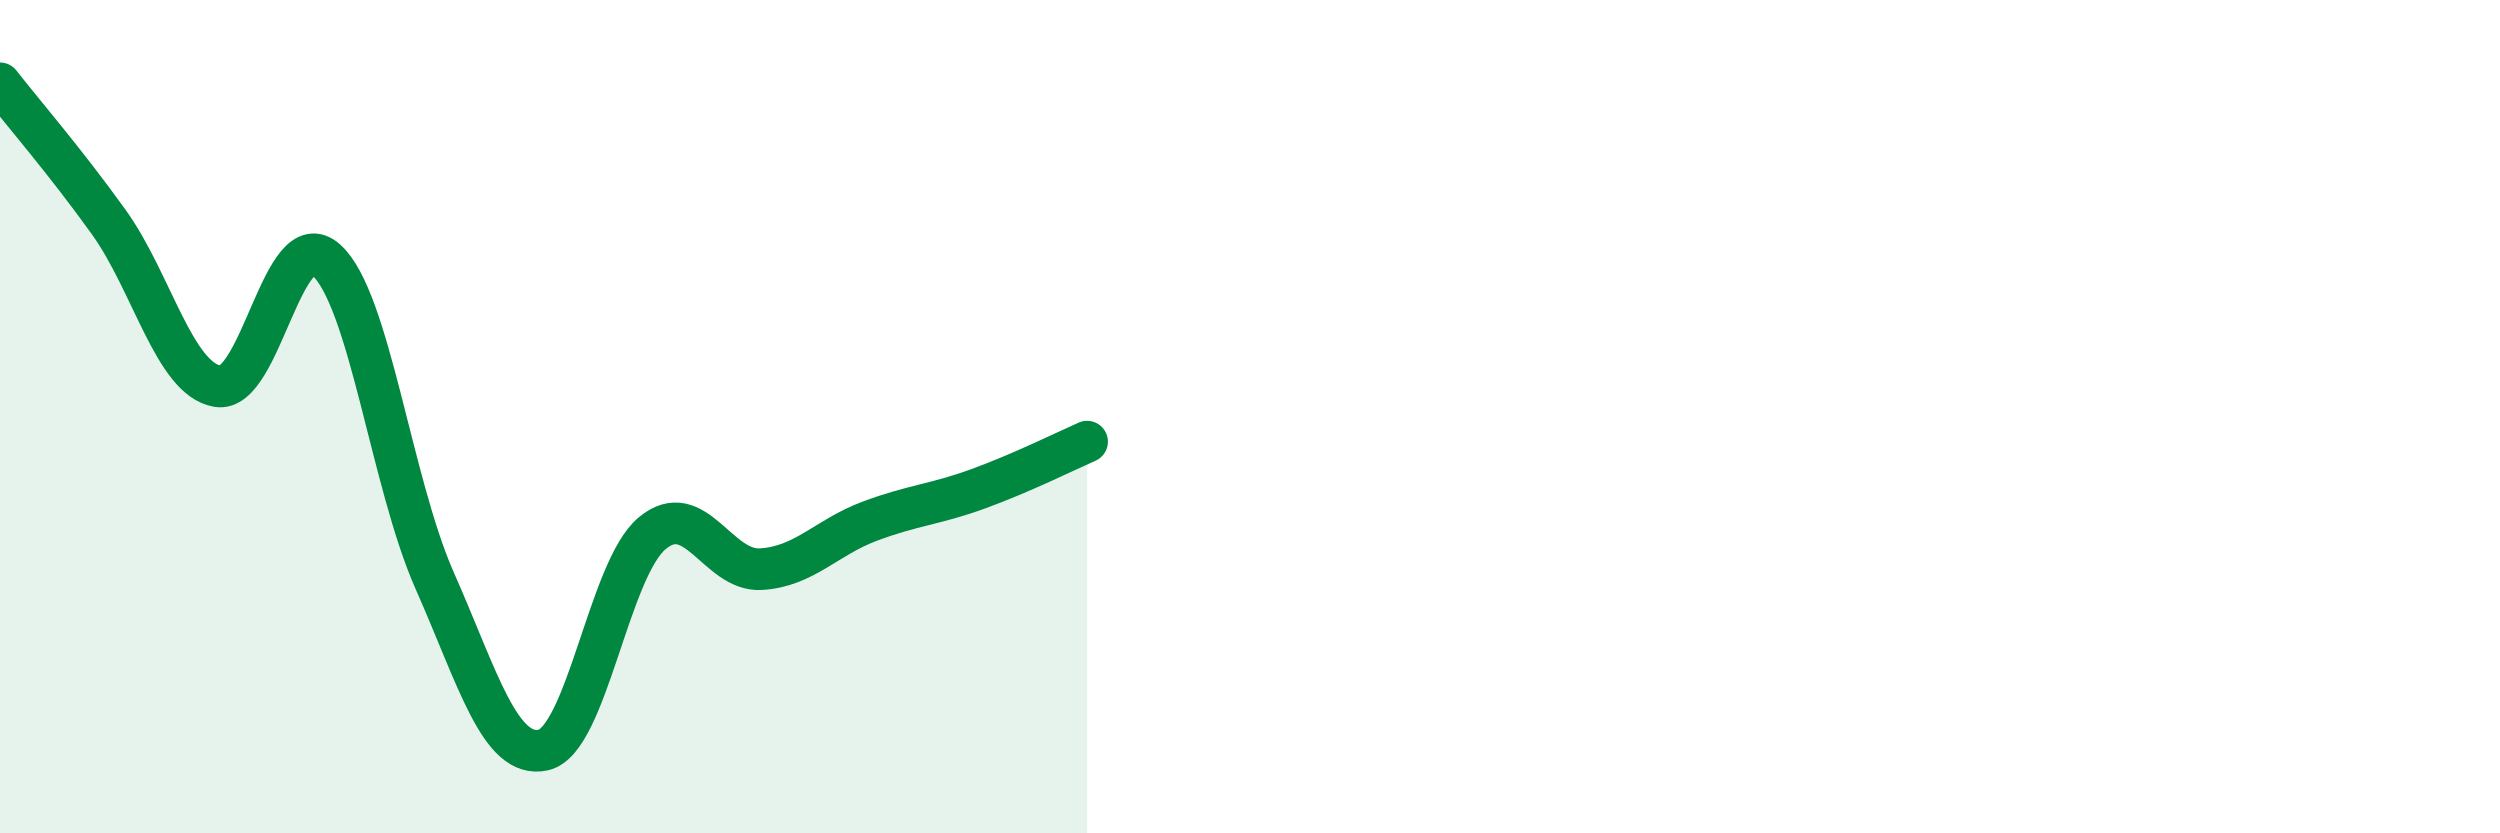 
    <svg width="60" height="20" viewBox="0 0 60 20" xmlns="http://www.w3.org/2000/svg">
      <path
        d="M 0,2 C 0.52,2.67 1.57,3.88 2.61,5.33 C 3.65,6.78 4.18,9.09 5.22,9.27 C 6.26,9.45 6.79,5.31 7.83,6.24 C 8.87,7.17 9.39,11.58 10.43,13.93 C 11.47,16.28 12,18.23 13.04,18 C 14.08,17.77 14.61,13.67 15.65,12.8 C 16.69,11.93 17.22,13.72 18.26,13.66 C 19.3,13.6 19.83,12.9 20.87,12.51 C 21.91,12.12 22.44,12.11 23.48,11.73 C 24.52,11.35 25.57,10.83 26.09,10.6L26.09 20L0 20Z"
        fill="#008740"
        opacity="0.1"
        stroke-linecap="round"
        stroke-linejoin="round"
      />
      <path
        d="M 0,2 C 0.52,2.67 1.57,3.88 2.61,5.33 C 3.65,6.78 4.18,9.09 5.22,9.27 C 6.26,9.45 6.79,5.31 7.83,6.24 C 8.87,7.17 9.39,11.58 10.43,13.93 C 11.47,16.28 12,18.23 13.04,18 C 14.08,17.77 14.61,13.67 15.65,12.8 C 16.69,11.93 17.22,13.72 18.26,13.66 C 19.3,13.6 19.83,12.9 20.87,12.51 C 21.91,12.12 22.44,12.11 23.48,11.73 C 24.52,11.35 25.57,10.83 26.09,10.6"
        stroke="#008740"
        stroke-width="1"
        fill="none"
        stroke-linecap="round"
        stroke-linejoin="round"
      />
    </svg>
  